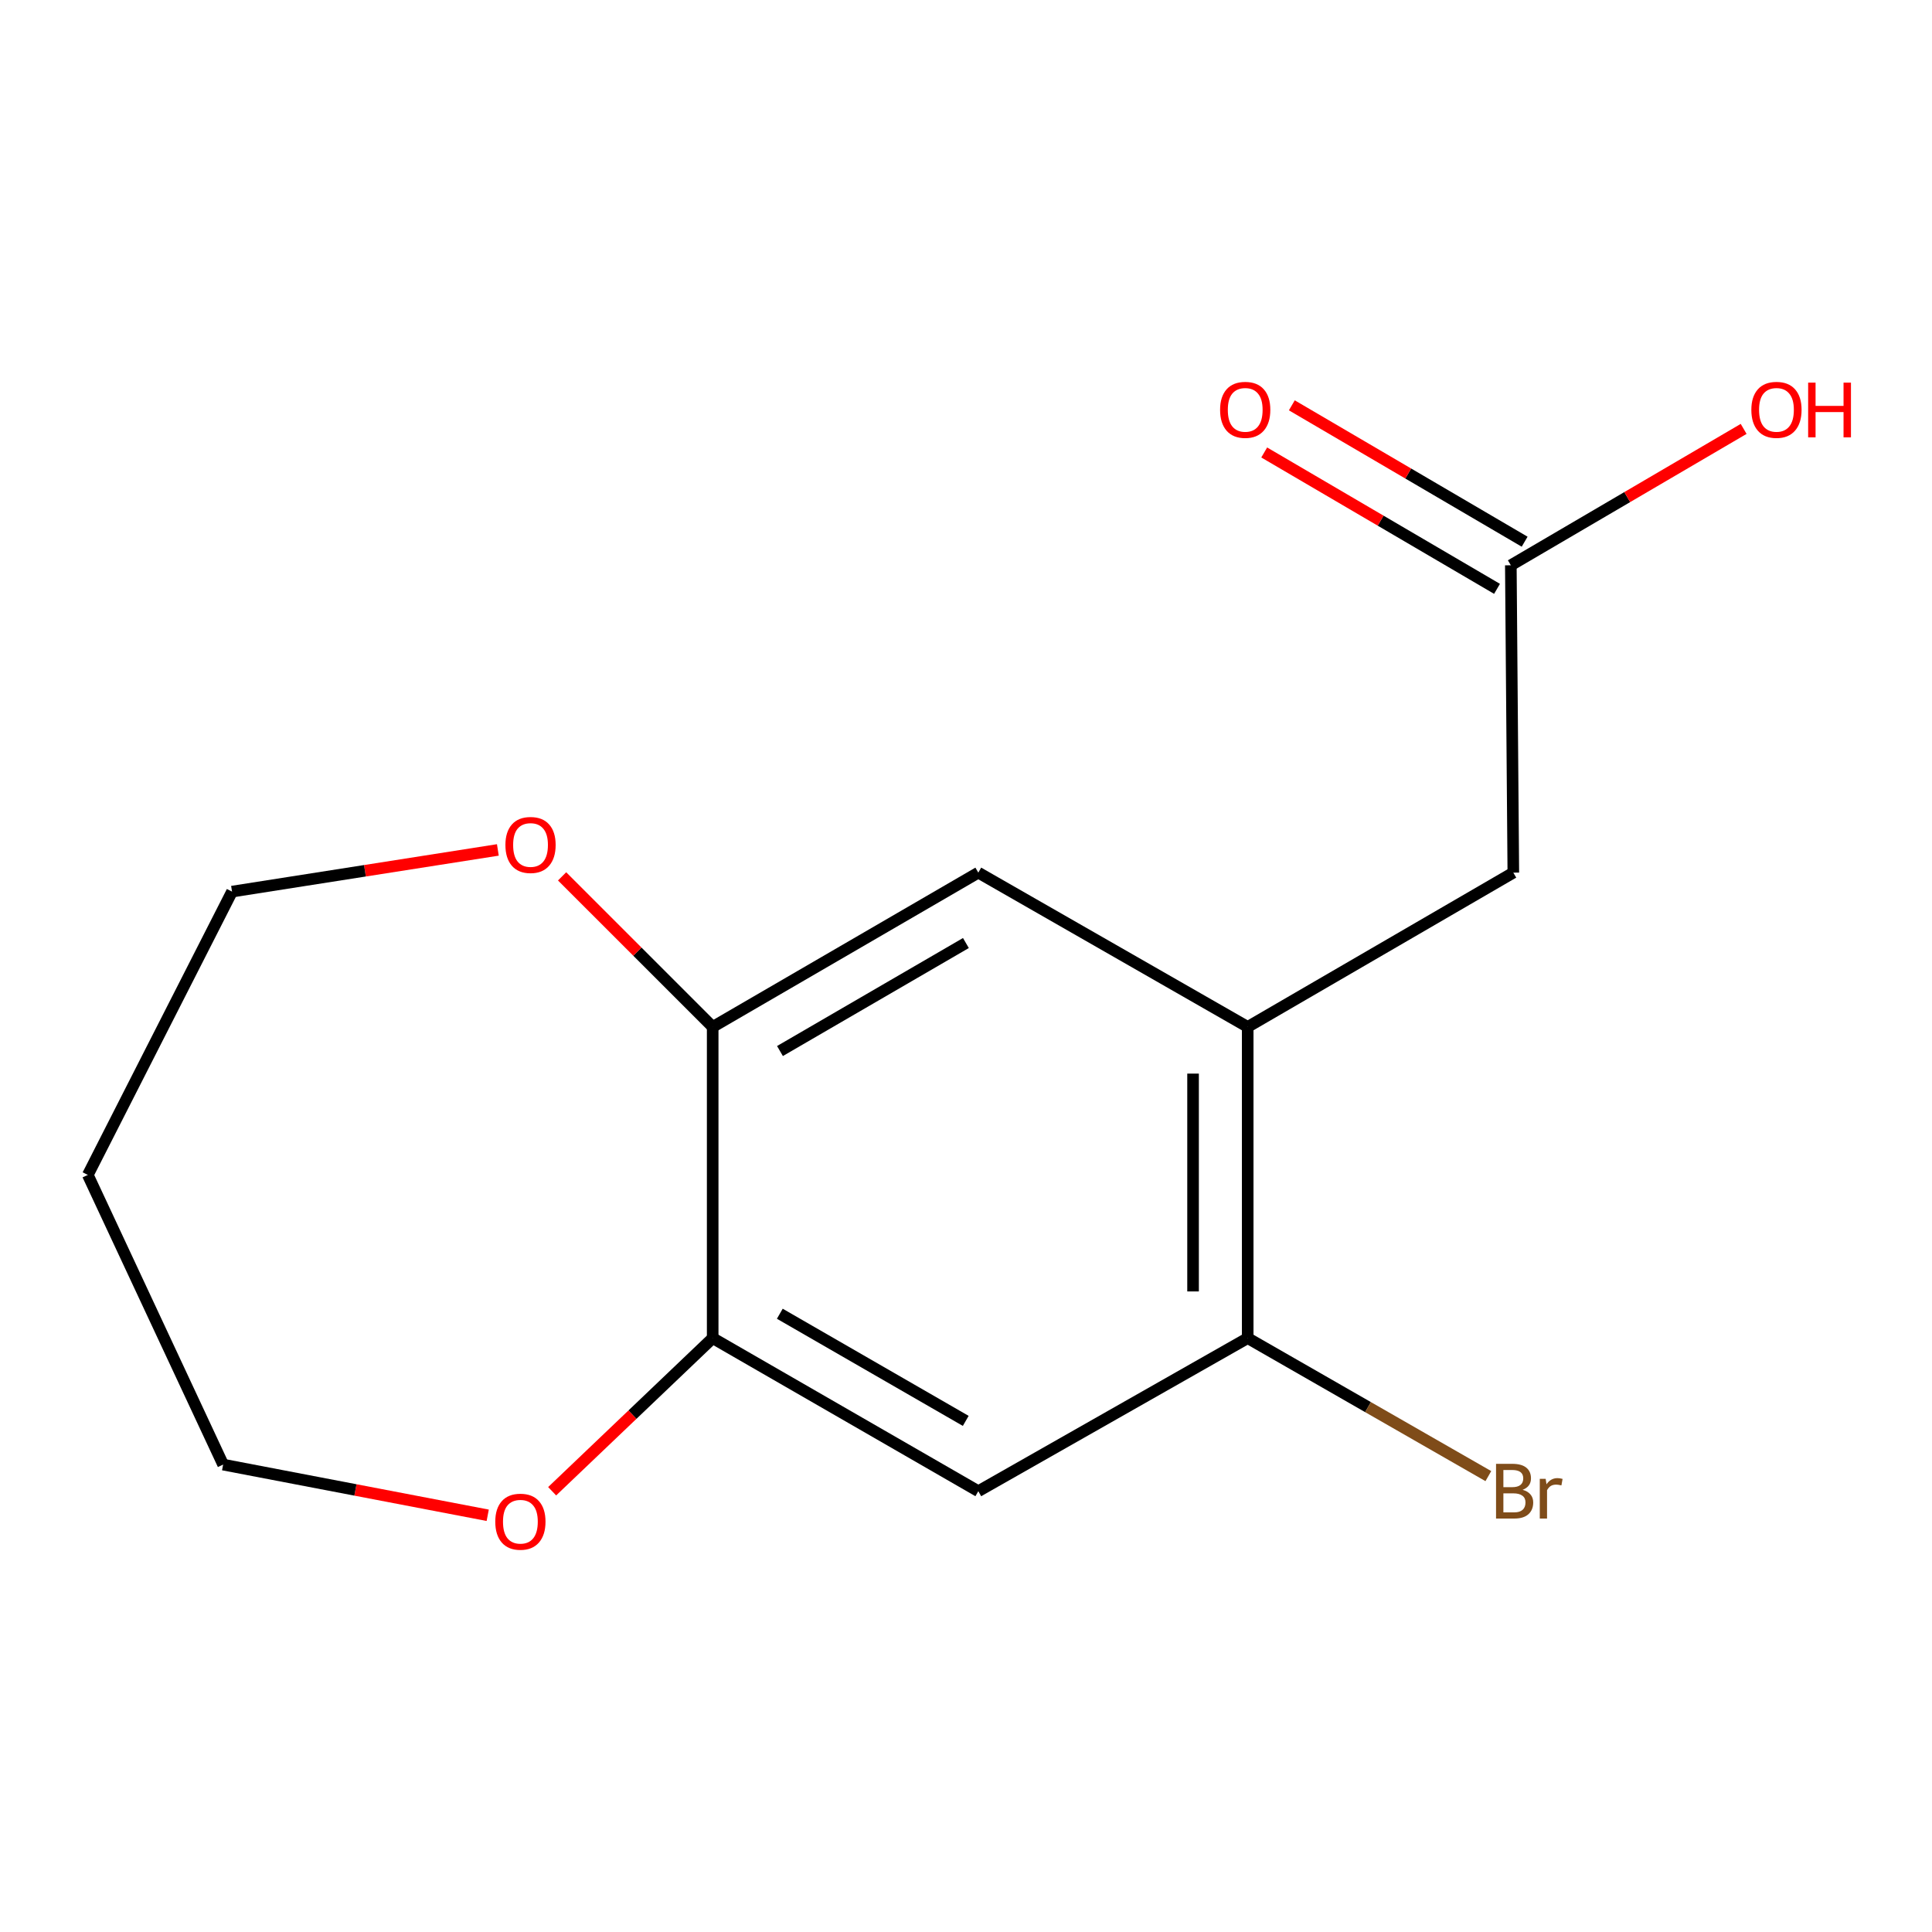 <?xml version='1.0' encoding='iso-8859-1'?>
<svg version='1.1' baseProfile='full'
              xmlns='http://www.w3.org/2000/svg'
                      xmlns:rdkit='http://www.rdkit.org/xml'
                      xmlns:xlink='http://www.w3.org/1999/xlink'
                  xml:space='preserve'
width='1000px' height='1000px' viewBox='0 0 1000 1000'>
<!-- END OF HEADER -->
<rect style='opacity:1.0;fill:#FFFFFF;stroke:none' width='1000' height='1000' x='0' y='0'> </rect>
<path class='bond-3' d='M 645.806,531.536 L 645.806,692.606' style='fill:none;fill-rule:evenodd;stroke:#000000;stroke-width:6px;stroke-linecap:butt;stroke-linejoin:miter;stroke-opacity:1' />
<path class='bond-3' d='M 617.526,555.697 L 617.526,668.446' style='fill:none;fill-rule:evenodd;stroke:#000000;stroke-width:6px;stroke-linecap:butt;stroke-linejoin:miter;stroke-opacity:1' />
<path class='bond-4' d='M 645.806,531.536 L 506.37,451.677' style='fill:none;fill-rule:evenodd;stroke:#000000;stroke-width:6px;stroke-linecap:butt;stroke-linejoin:miter;stroke-opacity:1' />
<path class='bond-6' d='M 645.806,531.536 L 783.294,451.677' style='fill:none;fill-rule:evenodd;stroke:#000000;stroke-width:6px;stroke-linecap:butt;stroke-linejoin:miter;stroke-opacity:1' />
<path class='bond-0' d='M 506.37,771.837 L 645.806,692.606' style='fill:none;fill-rule:evenodd;stroke:#000000;stroke-width:6px;stroke-linecap:butt;stroke-linejoin:miter;stroke-opacity:1' />
<path class='bond-15' d='M 506.37,771.837 L 368.883,692.606' style='fill:none;fill-rule:evenodd;stroke:#000000;stroke-width:6px;stroke-linecap:butt;stroke-linejoin:miter;stroke-opacity:1' />
<path class='bond-15' d='M 499.867,735.45 L 403.626,679.988' style='fill:none;fill-rule:evenodd;stroke:#000000;stroke-width:6px;stroke-linecap:butt;stroke-linejoin:miter;stroke-opacity:1' />
<path class='bond-1' d='M 368.883,692.606 L 368.883,531.536' style='fill:none;fill-rule:evenodd;stroke:#000000;stroke-width:6px;stroke-linecap:butt;stroke-linejoin:miter;stroke-opacity:1' />
<path class='bond-7' d='M 368.883,692.606 L 327.337,732.237' style='fill:none;fill-rule:evenodd;stroke:#000000;stroke-width:6px;stroke-linecap:butt;stroke-linejoin:miter;stroke-opacity:1' />
<path class='bond-7' d='M 327.337,732.237 L 285.792,771.867' style='fill:none;fill-rule:evenodd;stroke:#FF0000;stroke-width:6px;stroke-linecap:butt;stroke-linejoin:miter;stroke-opacity:1' />
<path class='bond-2' d='M 368.883,531.536 L 506.37,451.677' style='fill:none;fill-rule:evenodd;stroke:#000000;stroke-width:6px;stroke-linecap:butt;stroke-linejoin:miter;stroke-opacity:1' />
<path class='bond-2' d='M 403.71,544.011 L 499.951,488.11' style='fill:none;fill-rule:evenodd;stroke:#000000;stroke-width:6px;stroke-linecap:butt;stroke-linejoin:miter;stroke-opacity:1' />
<path class='bond-8' d='M 368.883,531.536 L 329.908,492.568' style='fill:none;fill-rule:evenodd;stroke:#000000;stroke-width:6px;stroke-linecap:butt;stroke-linejoin:miter;stroke-opacity:1' />
<path class='bond-8' d='M 329.908,492.568 L 290.934,453.6' style='fill:none;fill-rule:evenodd;stroke:#FF0000;stroke-width:6px;stroke-linecap:butt;stroke-linejoin:miter;stroke-opacity:1' />
<path class='bond-10' d='M 645.806,692.606 L 708.087,728.322' style='fill:none;fill-rule:evenodd;stroke:#000000;stroke-width:6px;stroke-linecap:butt;stroke-linejoin:miter;stroke-opacity:1' />
<path class='bond-10' d='M 708.087,728.322 L 770.367,764.037' style='fill:none;fill-rule:evenodd;stroke:#7F4C19;stroke-width:6px;stroke-linecap:butt;stroke-linejoin:miter;stroke-opacity:1' />
<path class='bond-5' d='M 782.005,292.587 L 783.294,451.677' style='fill:none;fill-rule:evenodd;stroke:#000000;stroke-width:6px;stroke-linecap:butt;stroke-linejoin:miter;stroke-opacity:1' />
<path class='bond-9' d='M 789.152,280.386 L 728.9,245.092' style='fill:none;fill-rule:evenodd;stroke:#000000;stroke-width:6px;stroke-linecap:butt;stroke-linejoin:miter;stroke-opacity:1' />
<path class='bond-9' d='M 728.9,245.092 L 668.648,209.799' style='fill:none;fill-rule:evenodd;stroke:#FF0000;stroke-width:6px;stroke-linecap:butt;stroke-linejoin:miter;stroke-opacity:1' />
<path class='bond-9' d='M 774.858,304.788 L 714.606,269.494' style='fill:none;fill-rule:evenodd;stroke:#000000;stroke-width:6px;stroke-linecap:butt;stroke-linejoin:miter;stroke-opacity:1' />
<path class='bond-9' d='M 714.606,269.494 L 654.354,234.201' style='fill:none;fill-rule:evenodd;stroke:#FF0000;stroke-width:6px;stroke-linecap:butt;stroke-linejoin:miter;stroke-opacity:1' />
<path class='bond-11' d='M 782.005,292.587 L 842.257,257.293' style='fill:none;fill-rule:evenodd;stroke:#000000;stroke-width:6px;stroke-linecap:butt;stroke-linejoin:miter;stroke-opacity:1' />
<path class='bond-11' d='M 842.257,257.293 L 902.509,222' style='fill:none;fill-rule:evenodd;stroke:#FF0000;stroke-width:6px;stroke-linecap:butt;stroke-linejoin:miter;stroke-opacity:1' />
<path class='bond-14' d='M 252.437,784.308 L 183.966,771.191' style='fill:none;fill-rule:evenodd;stroke:#FF0000;stroke-width:6px;stroke-linecap:butt;stroke-linejoin:miter;stroke-opacity:1' />
<path class='bond-14' d='M 183.966,771.191 L 115.494,758.074' style='fill:none;fill-rule:evenodd;stroke:#000000;stroke-width:6px;stroke-linecap:butt;stroke-linejoin:miter;stroke-opacity:1' />
<path class='bond-13' d='M 257.691,439.921 L 188.894,450.709' style='fill:none;fill-rule:evenodd;stroke:#FF0000;stroke-width:6px;stroke-linecap:butt;stroke-linejoin:miter;stroke-opacity:1' />
<path class='bond-13' d='M 188.894,450.709 L 120.098,461.496' style='fill:none;fill-rule:evenodd;stroke:#000000;stroke-width:6px;stroke-linecap:butt;stroke-linejoin:miter;stroke-opacity:1' />
<path class='bond-12' d='M 45.455,608.144 L 120.098,461.496' style='fill:none;fill-rule:evenodd;stroke:#000000;stroke-width:6px;stroke-linecap:butt;stroke-linejoin:miter;stroke-opacity:1' />
<path class='bond-16' d='M 45.455,608.144 L 115.494,758.074' style='fill:none;fill-rule:evenodd;stroke:#000000;stroke-width:6px;stroke-linecap:butt;stroke-linejoin:miter;stroke-opacity:1' />
<path  class='atom-8' d='M 256.353 787.628
Q 256.353 780.828, 259.713 777.028
Q 263.073 773.228, 269.353 773.228
Q 275.633 773.228, 278.993 777.028
Q 282.353 780.828, 282.353 787.628
Q 282.353 794.508, 278.953 798.428
Q 275.553 802.308, 269.353 802.308
Q 263.113 802.308, 259.713 798.428
Q 256.353 794.548, 256.353 787.628
M 269.353 799.108
Q 273.673 799.108, 275.993 796.228
Q 278.353 793.308, 278.353 787.628
Q 278.353 782.068, 275.993 779.268
Q 273.673 776.428, 269.353 776.428
Q 265.033 776.428, 262.673 779.228
Q 260.353 782.028, 260.353 787.628
Q 260.353 793.348, 262.673 796.228
Q 265.033 799.108, 269.353 799.108
' fill='#FF0000'/>
<path  class='atom-9' d='M 261.601 437.35
Q 261.601 430.55, 264.961 426.75
Q 268.321 422.95, 274.601 422.95
Q 280.881 422.95, 284.241 426.75
Q 287.601 430.55, 287.601 437.35
Q 287.601 444.23, 284.201 448.15
Q 280.801 452.03, 274.601 452.03
Q 268.361 452.03, 264.961 448.15
Q 261.601 444.27, 261.601 437.35
M 274.601 448.83
Q 278.921 448.83, 281.241 445.95
Q 283.601 443.03, 283.601 437.35
Q 283.601 431.79, 281.241 428.99
Q 278.921 426.15, 274.601 426.15
Q 270.281 426.15, 267.921 428.95
Q 265.601 431.75, 265.601 437.35
Q 265.601 443.07, 267.921 445.95
Q 270.281 448.83, 274.601 448.83
' fill='#FF0000'/>
<path  class='atom-10' d='M 631.518 212.132
Q 631.518 205.332, 634.878 201.532
Q 638.238 197.732, 644.518 197.732
Q 650.798 197.732, 654.158 201.532
Q 657.518 205.332, 657.518 212.132
Q 657.518 219.012, 654.118 222.932
Q 650.718 226.812, 644.518 226.812
Q 638.278 226.812, 634.878 222.932
Q 631.518 219.052, 631.518 212.132
M 644.518 223.612
Q 648.838 223.612, 651.158 220.732
Q 653.518 217.812, 653.518 212.132
Q 653.518 206.572, 651.158 203.772
Q 648.838 200.932, 644.518 200.932
Q 640.198 200.932, 637.838 203.732
Q 635.518 206.532, 635.518 212.132
Q 635.518 217.852, 637.838 220.732
Q 640.198 223.612, 644.518 223.612
' fill='#FF0000'/>
<path  class='atom-11' d='M 788.109 771.117
Q 790.829 771.877, 792.189 773.557
Q 793.589 775.197, 793.589 777.637
Q 793.589 781.557, 791.069 783.797
Q 788.589 785.997, 783.869 785.997
L 774.349 785.997
L 774.349 757.677
L 782.709 757.677
Q 787.549 757.677, 789.989 759.637
Q 792.429 761.597, 792.429 765.197
Q 792.429 769.477, 788.109 771.117
M 778.149 760.877
L 778.149 769.757
L 782.709 769.757
Q 785.509 769.757, 786.949 768.637
Q 788.429 767.477, 788.429 765.197
Q 788.429 760.877, 782.709 760.877
L 778.149 760.877
M 783.869 782.797
Q 786.629 782.797, 788.109 781.477
Q 789.589 780.157, 789.589 777.637
Q 789.589 775.317, 787.949 774.157
Q 786.349 772.957, 783.269 772.957
L 778.149 772.957
L 778.149 782.797
L 783.869 782.797
' fill='#7F4C19'/>
<path  class='atom-11' d='M 800.029 765.437
L 800.469 768.277
Q 802.629 765.077, 806.149 765.077
Q 807.269 765.077, 808.789 765.477
L 808.189 768.837
Q 806.469 768.437, 805.509 768.437
Q 803.829 768.437, 802.709 769.117
Q 801.629 769.757, 800.749 771.317
L 800.749 785.997
L 796.989 785.997
L 796.989 765.437
L 800.029 765.437
' fill='#7F4C19'/>
<path  class='atom-12' d='M 906.493 212.132
Q 906.493 205.332, 909.853 201.532
Q 913.213 197.732, 919.493 197.732
Q 925.773 197.732, 929.133 201.532
Q 932.493 205.332, 932.493 212.132
Q 932.493 219.012, 929.093 222.932
Q 925.693 226.812, 919.493 226.812
Q 913.253 226.812, 909.853 222.932
Q 906.493 219.052, 906.493 212.132
M 919.493 223.612
Q 923.813 223.612, 926.133 220.732
Q 928.493 217.812, 928.493 212.132
Q 928.493 206.572, 926.133 203.772
Q 923.813 200.932, 919.493 200.932
Q 915.173 200.932, 912.813 203.732
Q 910.493 206.532, 910.493 212.132
Q 910.493 217.852, 912.813 220.732
Q 915.173 223.612, 919.493 223.612
' fill='#FF0000'/>
<path  class='atom-12' d='M 935.893 198.052
L 939.733 198.052
L 939.733 210.092
L 954.213 210.092
L 954.213 198.052
L 958.053 198.052
L 958.053 226.372
L 954.213 226.372
L 954.213 213.292
L 939.733 213.292
L 939.733 226.372
L 935.893 226.372
L 935.893 198.052
' fill='#FF0000'/>
</svg>
